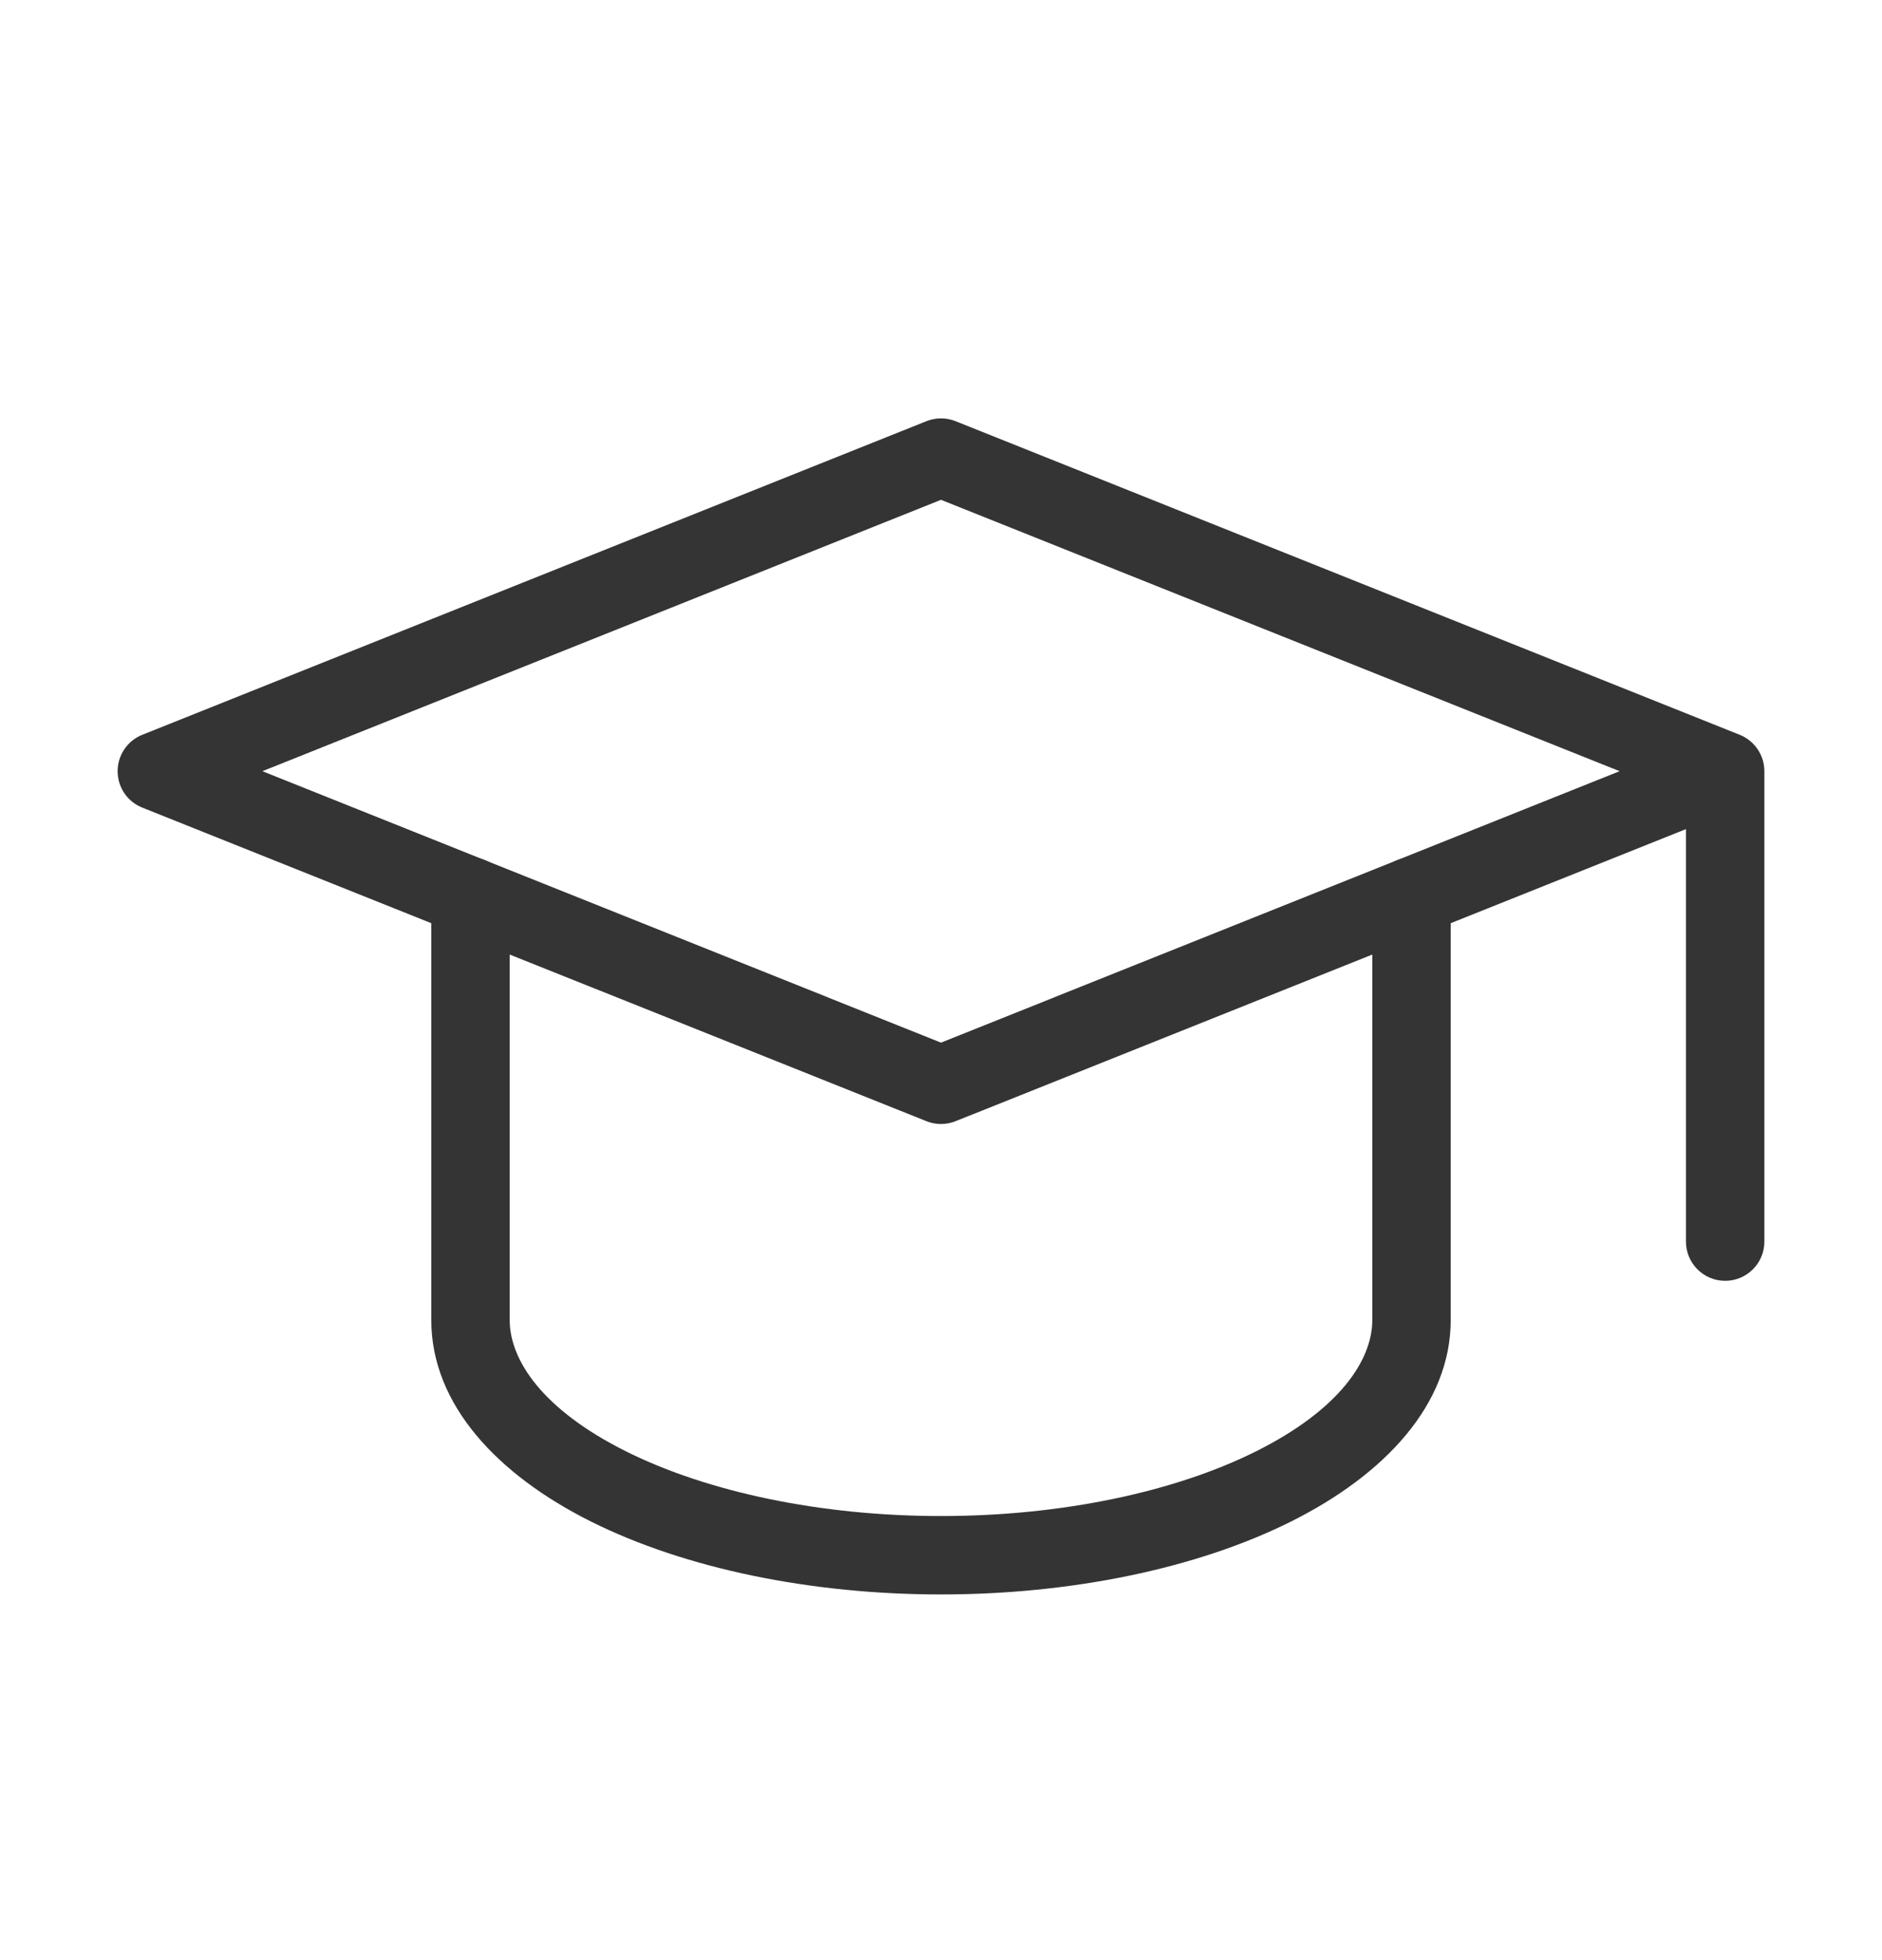 <svg width="24" height="25" viewBox="0 0 24 25" fill="none" xmlns="http://www.w3.org/2000/svg">
<path fill-rule="evenodd" clip-rule="evenodd" d="M11.814 5.372C11.934 5.324 12.066 5.324 12.186 5.372L22.186 9.372C22.375 9.448 22.5 9.632 22.5 9.836V15.836C22.5 16.112 22.276 16.336 22 16.336C21.724 16.336 21.5 16.112 21.5 15.836V10.575L12.186 14.3C12.066 14.348 11.934 14.348 11.814 14.3L1.814 10.3C1.624 10.225 1.5 10.041 1.5 9.836C1.5 9.632 1.624 9.448 1.814 9.372L11.814 5.372ZM20.654 9.836L12 13.298L3.346 9.836L12 6.375L20.654 9.836Z" fill="#343434"/>
<path fill-rule="evenodd" clip-rule="evenodd" d="M6 10.936C6.276 10.936 6.5 11.16 6.5 11.436V16.836C6.5 17.347 6.918 17.979 7.981 18.51C9.021 19.03 10.466 19.336 12 19.336C13.534 19.336 14.979 19.03 16.019 18.51C17.082 17.979 17.5 17.347 17.5 16.836V11.436C17.5 11.16 17.724 10.936 18 10.936C18.276 10.936 18.5 11.16 18.5 11.436V16.836C18.5 17.917 17.653 18.811 16.466 19.405C15.256 20.01 13.649 20.336 12 20.336C10.351 20.336 8.744 20.01 7.534 19.405C6.347 18.811 5.5 17.917 5.5 16.836V11.436C5.5 11.16 5.724 10.936 6 10.936Z" fill="#343434"/>
</svg>
